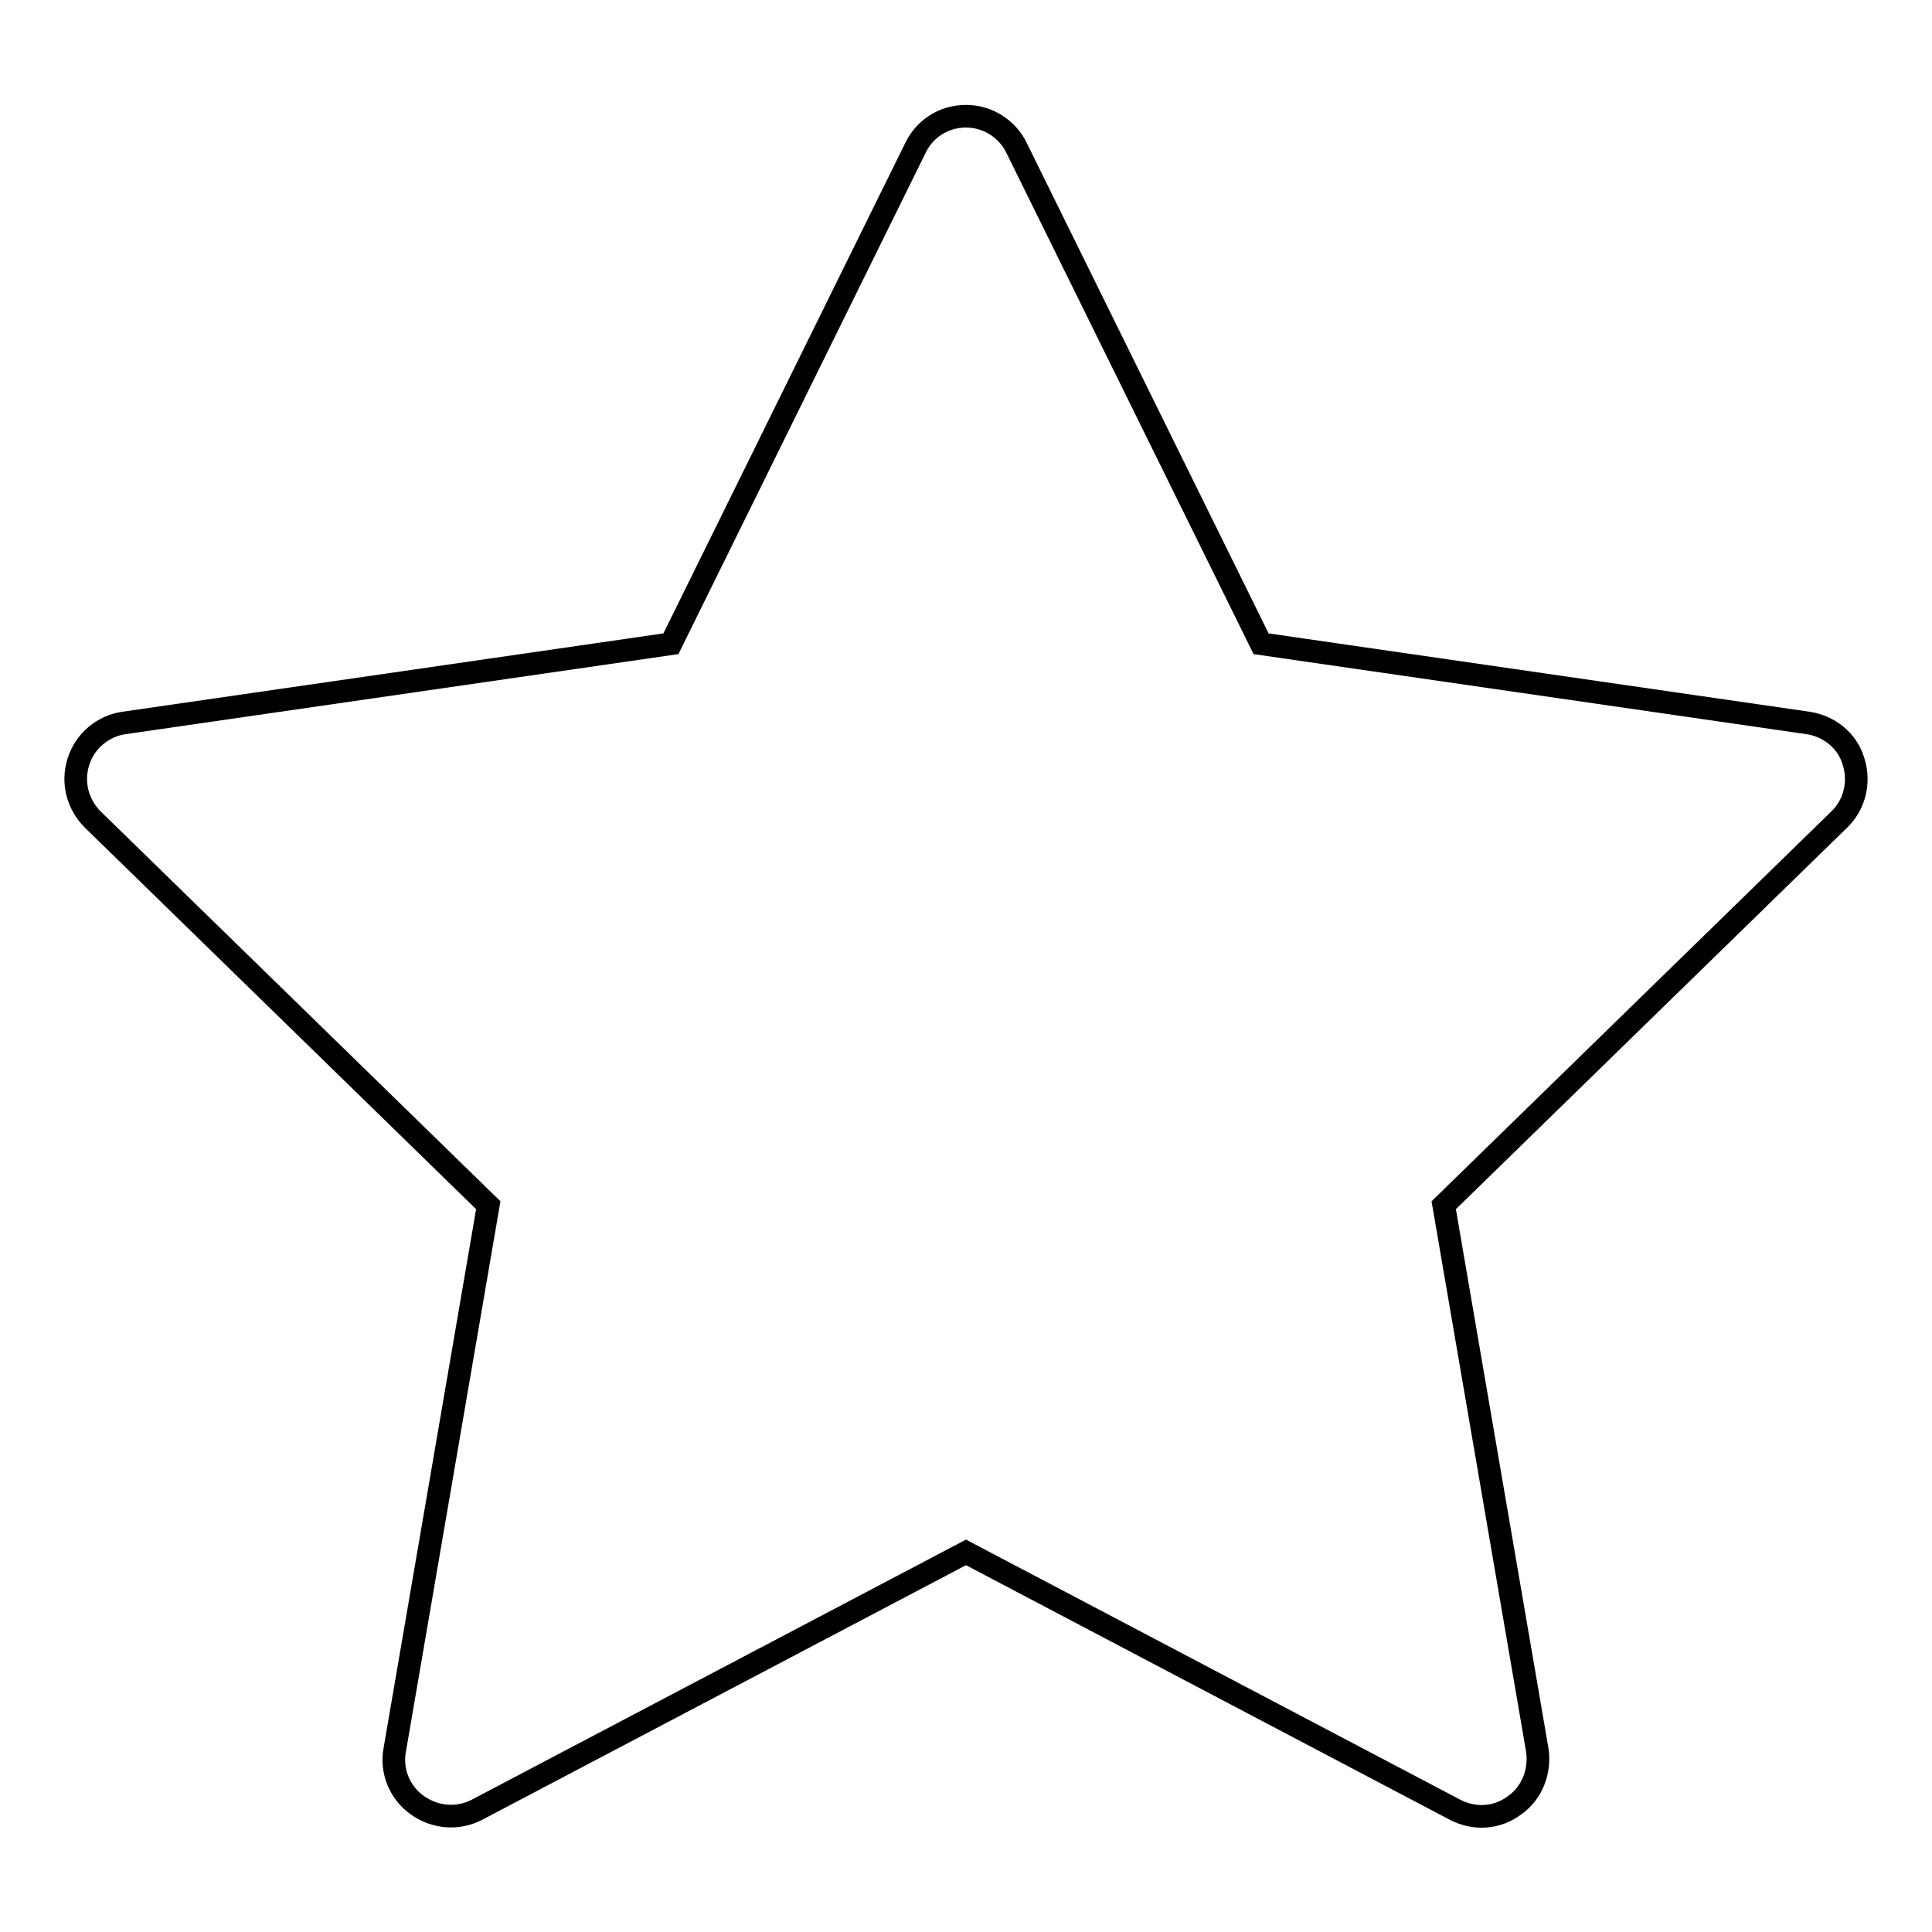 <?xml version="1.0" encoding="utf-8"?>
<!-- Svg Vector Icons : http://www.onlinewebfonts.com/icon -->
<!DOCTYPE svg PUBLIC "-//W3C//DTD SVG 1.1//EN" "http://www.w3.org/Graphics/SVG/1.1/DTD/svg11.dtd">
<svg version="1.1" xmlns="http://www.w3.org/2000/svg" xmlns:xlink="http://www.w3.org/1999/xlink" x="0px" y="0px" viewBox="0 0 256 256" enable-background="new 0 0 256 256" xml:space="preserve">
<g> <path stroke-width="3" fill-opacity="0" stroke="#000000"  d="M239.6,95.8l-72.5-10.5l-32.4-65.7c-1.2-2.5-3.8-4.2-6.7-4.2c-3,0-5.5,1.7-6.7,4.2L88.9,85.3L16.4,95.8 c-2.7,0.4-5.1,2.3-6,5.1c-0.9,2.8-0.1,5.7,1.9,7.7l52.4,51.1l-12.4,72.2c-0.5,2.7,0.6,5.6,3,7.3c2.4,1.7,5.4,1.9,7.9,0.6l64.8-34.1 l64.8,34.1c2.5,1.3,5.5,1.2,7.9-0.6c2.4-1.7,3.4-4.6,3-7.3l-12.4-72.2l52.4-51.1c2-1.9,2.8-4.9,1.9-7.7 C244.8,98.1,242.3,96.2,239.6,95.8L239.6,95.8z"/></g>
</svg>